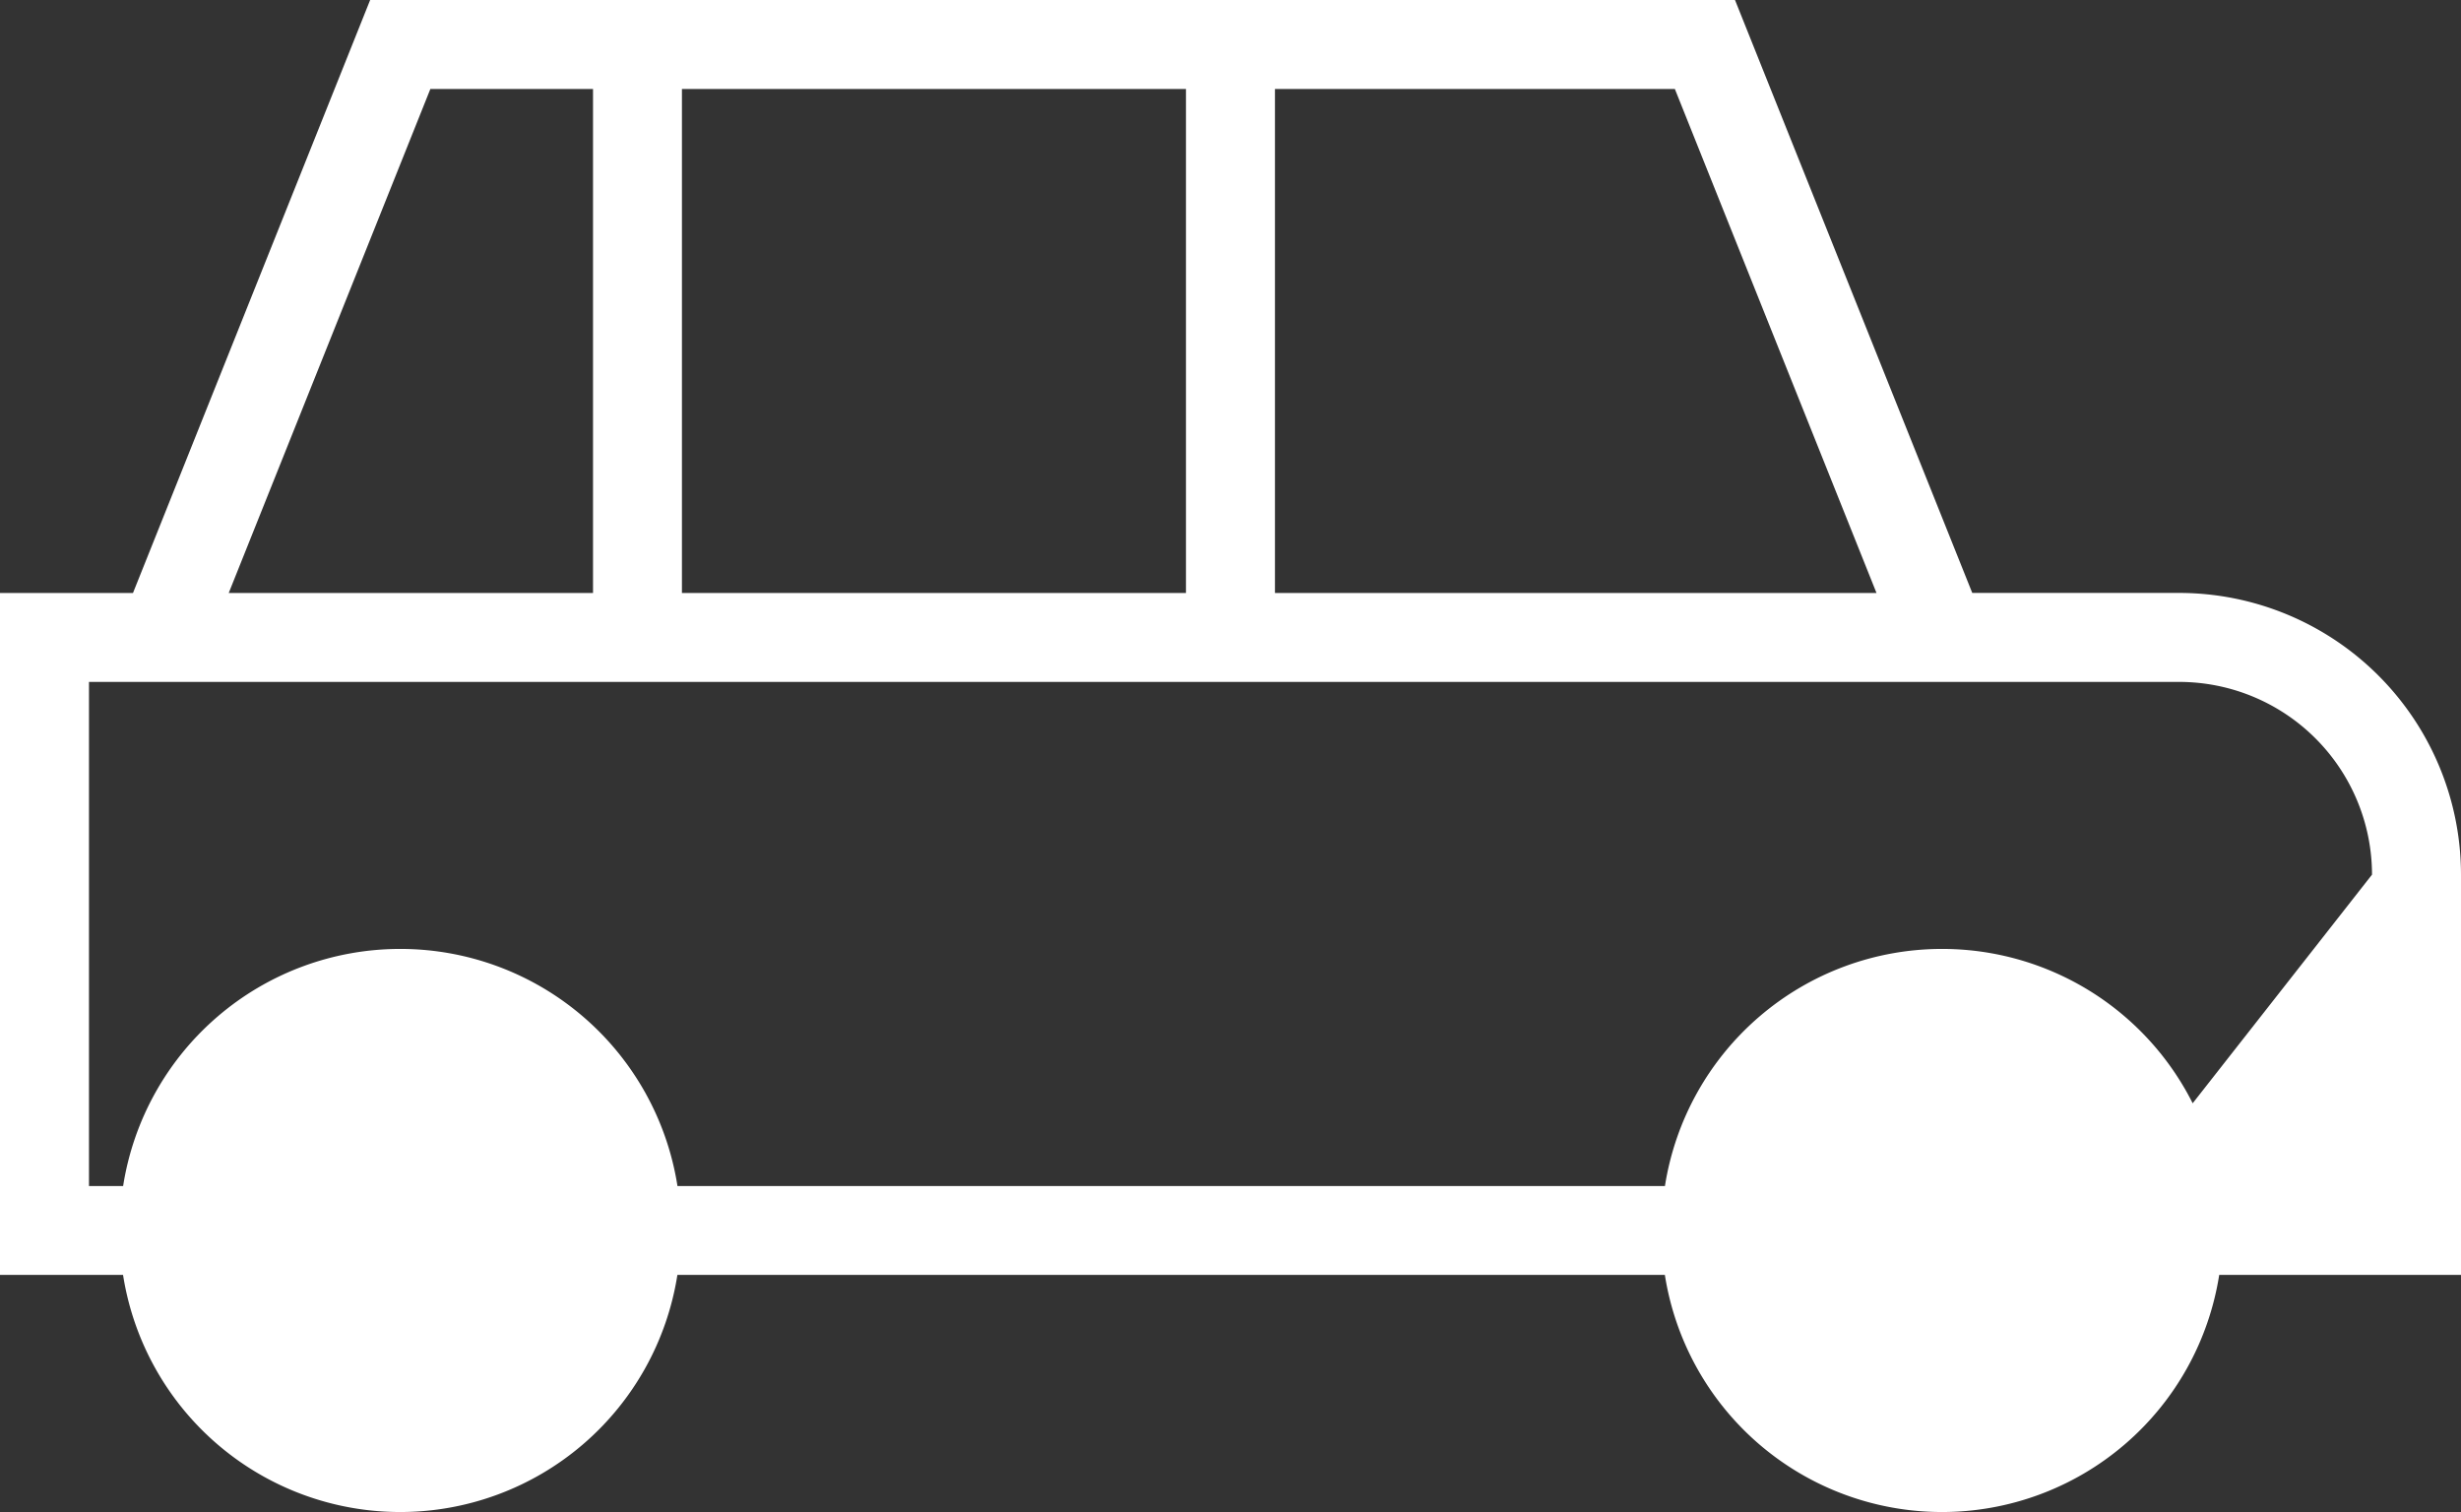 <svg xmlns="http://www.w3.org/2000/svg" xmlns:xlink="http://www.w3.org/1999/xlink" width="32" height="19.663" viewBox="0 0 32 19.663"><rect x="0" y="0" width="32" height="19.663" fill="#333333" stroke="none"/><defs><clipPath id="a"><rect width="32" height="19.663" fill="#fff"/></clipPath></defs><g clip-path="url(#a)"><path d="M32,11.373a3.667,3.667,0,0,0-3.663-3.663H25.645L22.56,0H4.813L1.729,7.711H0v8.867H1.6a3.648,3.648,0,0,0,7.208,0h12.84a3.648,3.648,0,0,0,7.208,0H32ZM16.578,1.157h5.2L24.4,7.711H16.578Zm-7.711,0h6.554V7.711H8.867Zm-3.271,0H7.711V7.711H2.974ZM5.2,18.506m20.048,0,5.59-3.084H28.857a3.648,3.648,0,0,0-7.208,0H8.809a3.648,3.648,0,0,0-7.208,0H1.157V8.867H28.337a2.509,2.509,0,0,1,2.506,2.506Z" fill="#fff"/></g></svg>